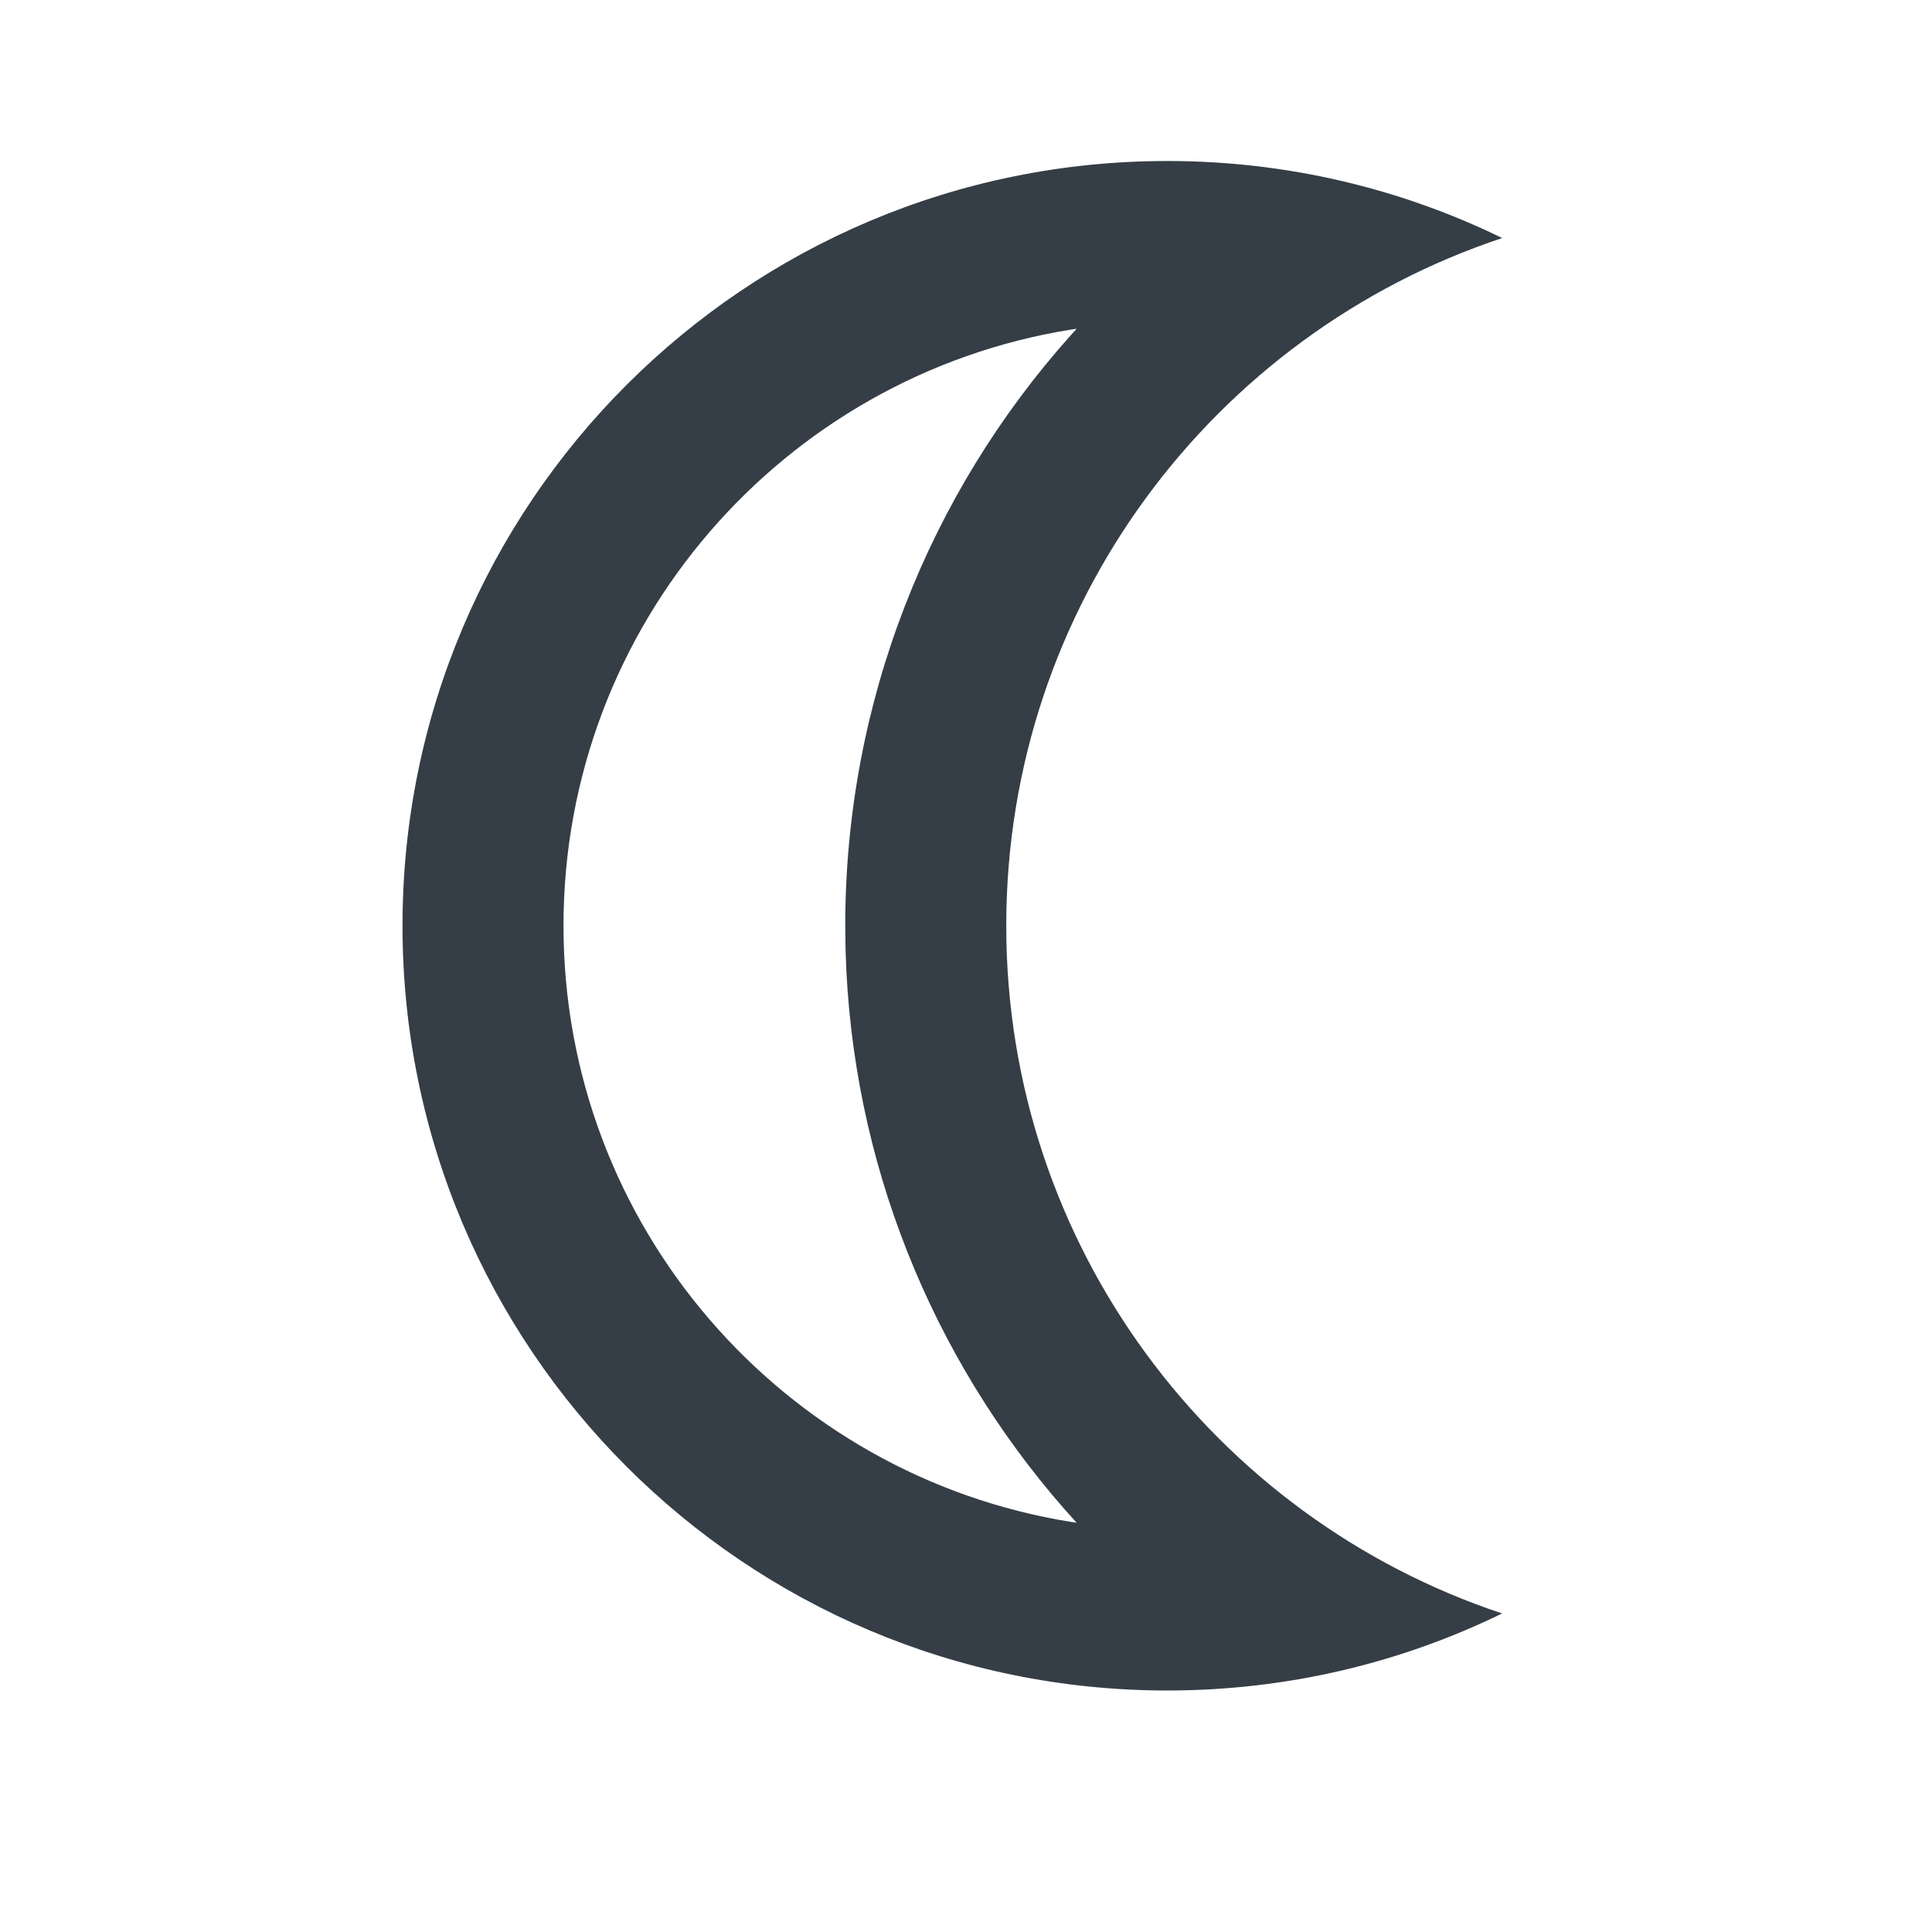 <svg color="inherit" width="24" height="24" viewBox="0 0 24 24" fill="#353E46" xmlns="http://www.w3.org/2000/svg">
    <path fill-rule="evenodd" clip-rule="evenodd" d="M14.5 2C15.992 2 17.404 2.344 18.661 2.957C15.081 4.146 12.5 7.522 12.5 11.5C12.5 15.478 15.081 18.854 18.66 20.043C17.404 20.656 15.992 21 14.5 21C9.253 21 5 16.747 5 11.5C5 6.253 9.253 2 14.5 2ZM13.375 4.084L13.307 4.094C9.732 4.666 7 7.764 7 11.5C7 15.236 9.732 18.334 13.307 18.906L13.374 18.915L13.22 18.744C11.576 16.863 10.576 14.431 10.504 11.804L10.5 11.5C10.5 8.715 11.544 6.131 13.3 4.166L13.375 4.084Z" fill="#353E46" />
</svg>
